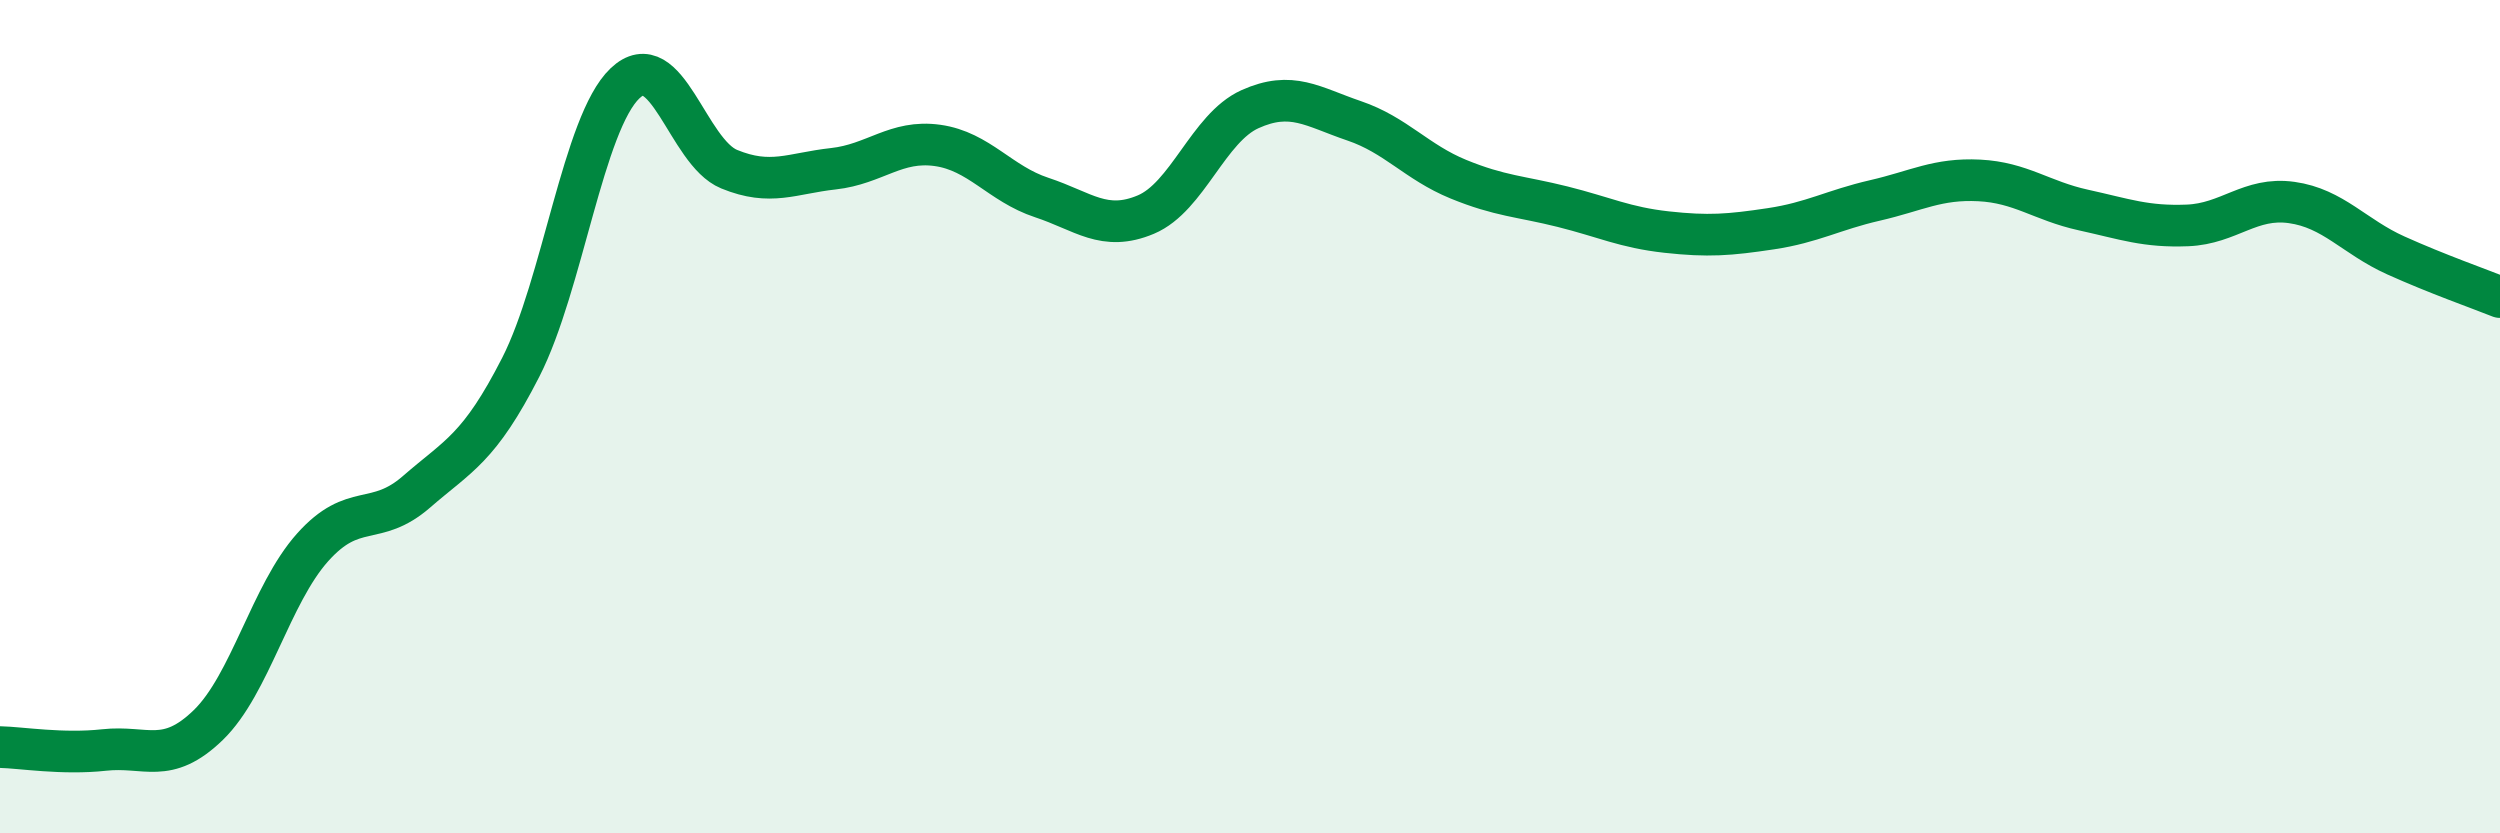 
    <svg width="60" height="20" viewBox="0 0 60 20" xmlns="http://www.w3.org/2000/svg">
      <path
        d="M 0,17.93 C 0.5,17.94 1.5,18.11 2.5,18 C 3.5,17.89 4,18.37 5,17.4 C 6,16.43 6.5,14.26 7.5,13.14 C 8.5,12.02 9,12.67 10,11.8 C 11,10.93 11.5,10.77 12.5,8.81 C 13.5,6.85 14,2.95 15,2 C 16,1.05 16.5,3.65 17.5,4.06 C 18.5,4.47 19,4.16 20,4.05 C 21,3.94 21.5,3.35 22.5,3.49 C 23.5,3.63 24,4.41 25,4.74 C 26,5.07 26.5,5.57 27.5,5.15 C 28.5,4.73 29,3.07 30,2.62 C 31,2.17 31.5,2.56 32.5,2.9 C 33.5,3.24 34,3.89 35,4.3 C 36,4.71 36.5,4.71 37.5,4.96 C 38.5,5.21 39,5.46 40,5.57 C 41,5.68 41.5,5.64 42.5,5.49 C 43.5,5.34 44,5.04 45,4.81 C 46,4.58 46.5,4.28 47.5,4.33 C 48.5,4.38 49,4.82 50,5.04 C 51,5.26 51.5,5.45 52.5,5.41 C 53.5,5.37 54,4.72 55,4.86 C 56,5 56.5,5.68 57.5,6.13 C 58.5,6.58 59.5,6.93 60,7.13L60 20L0 20Z"
        fill="#008740"
        opacity="0.1"
        stroke-linecap="round"
        stroke-linejoin="round"
      />
      <path
        d="M 0,17.93 C 0.5,17.94 1.5,18.11 2.5,18 C 3.5,17.89 4,18.37 5,17.4 C 6,16.43 6.5,14.26 7.5,13.14 C 8.5,12.02 9,12.67 10,11.8 C 11,10.93 11.5,10.77 12.5,8.81 C 13.5,6.85 14,2.95 15,2 C 16,1.05 16.5,3.65 17.5,4.06 C 18.5,4.47 19,4.16 20,4.05 C 21,3.94 21.5,3.35 22.5,3.49 C 23.5,3.63 24,4.41 25,4.74 C 26,5.07 26.5,5.57 27.5,5.15 C 28.5,4.73 29,3.07 30,2.62 C 31,2.17 31.5,2.56 32.5,2.9 C 33.5,3.24 34,3.89 35,4.3 C 36,4.71 36.5,4.71 37.5,4.96 C 38.5,5.21 39,5.46 40,5.57 C 41,5.68 41.5,5.64 42.5,5.49 C 43.5,5.34 44,5.04 45,4.81 C 46,4.58 46.5,4.28 47.5,4.33 C 48.5,4.38 49,4.82 50,5.04 C 51,5.26 51.5,5.45 52.5,5.41 C 53.5,5.37 54,4.72 55,4.86 C 56,5 56.5,5.68 57.5,6.13 C 58.5,6.58 59.5,6.93 60,7.13"
        stroke="#008740"
        stroke-width="1"
        fill="none"
        stroke-linecap="round"
        stroke-linejoin="round"
      />
    </svg>
  